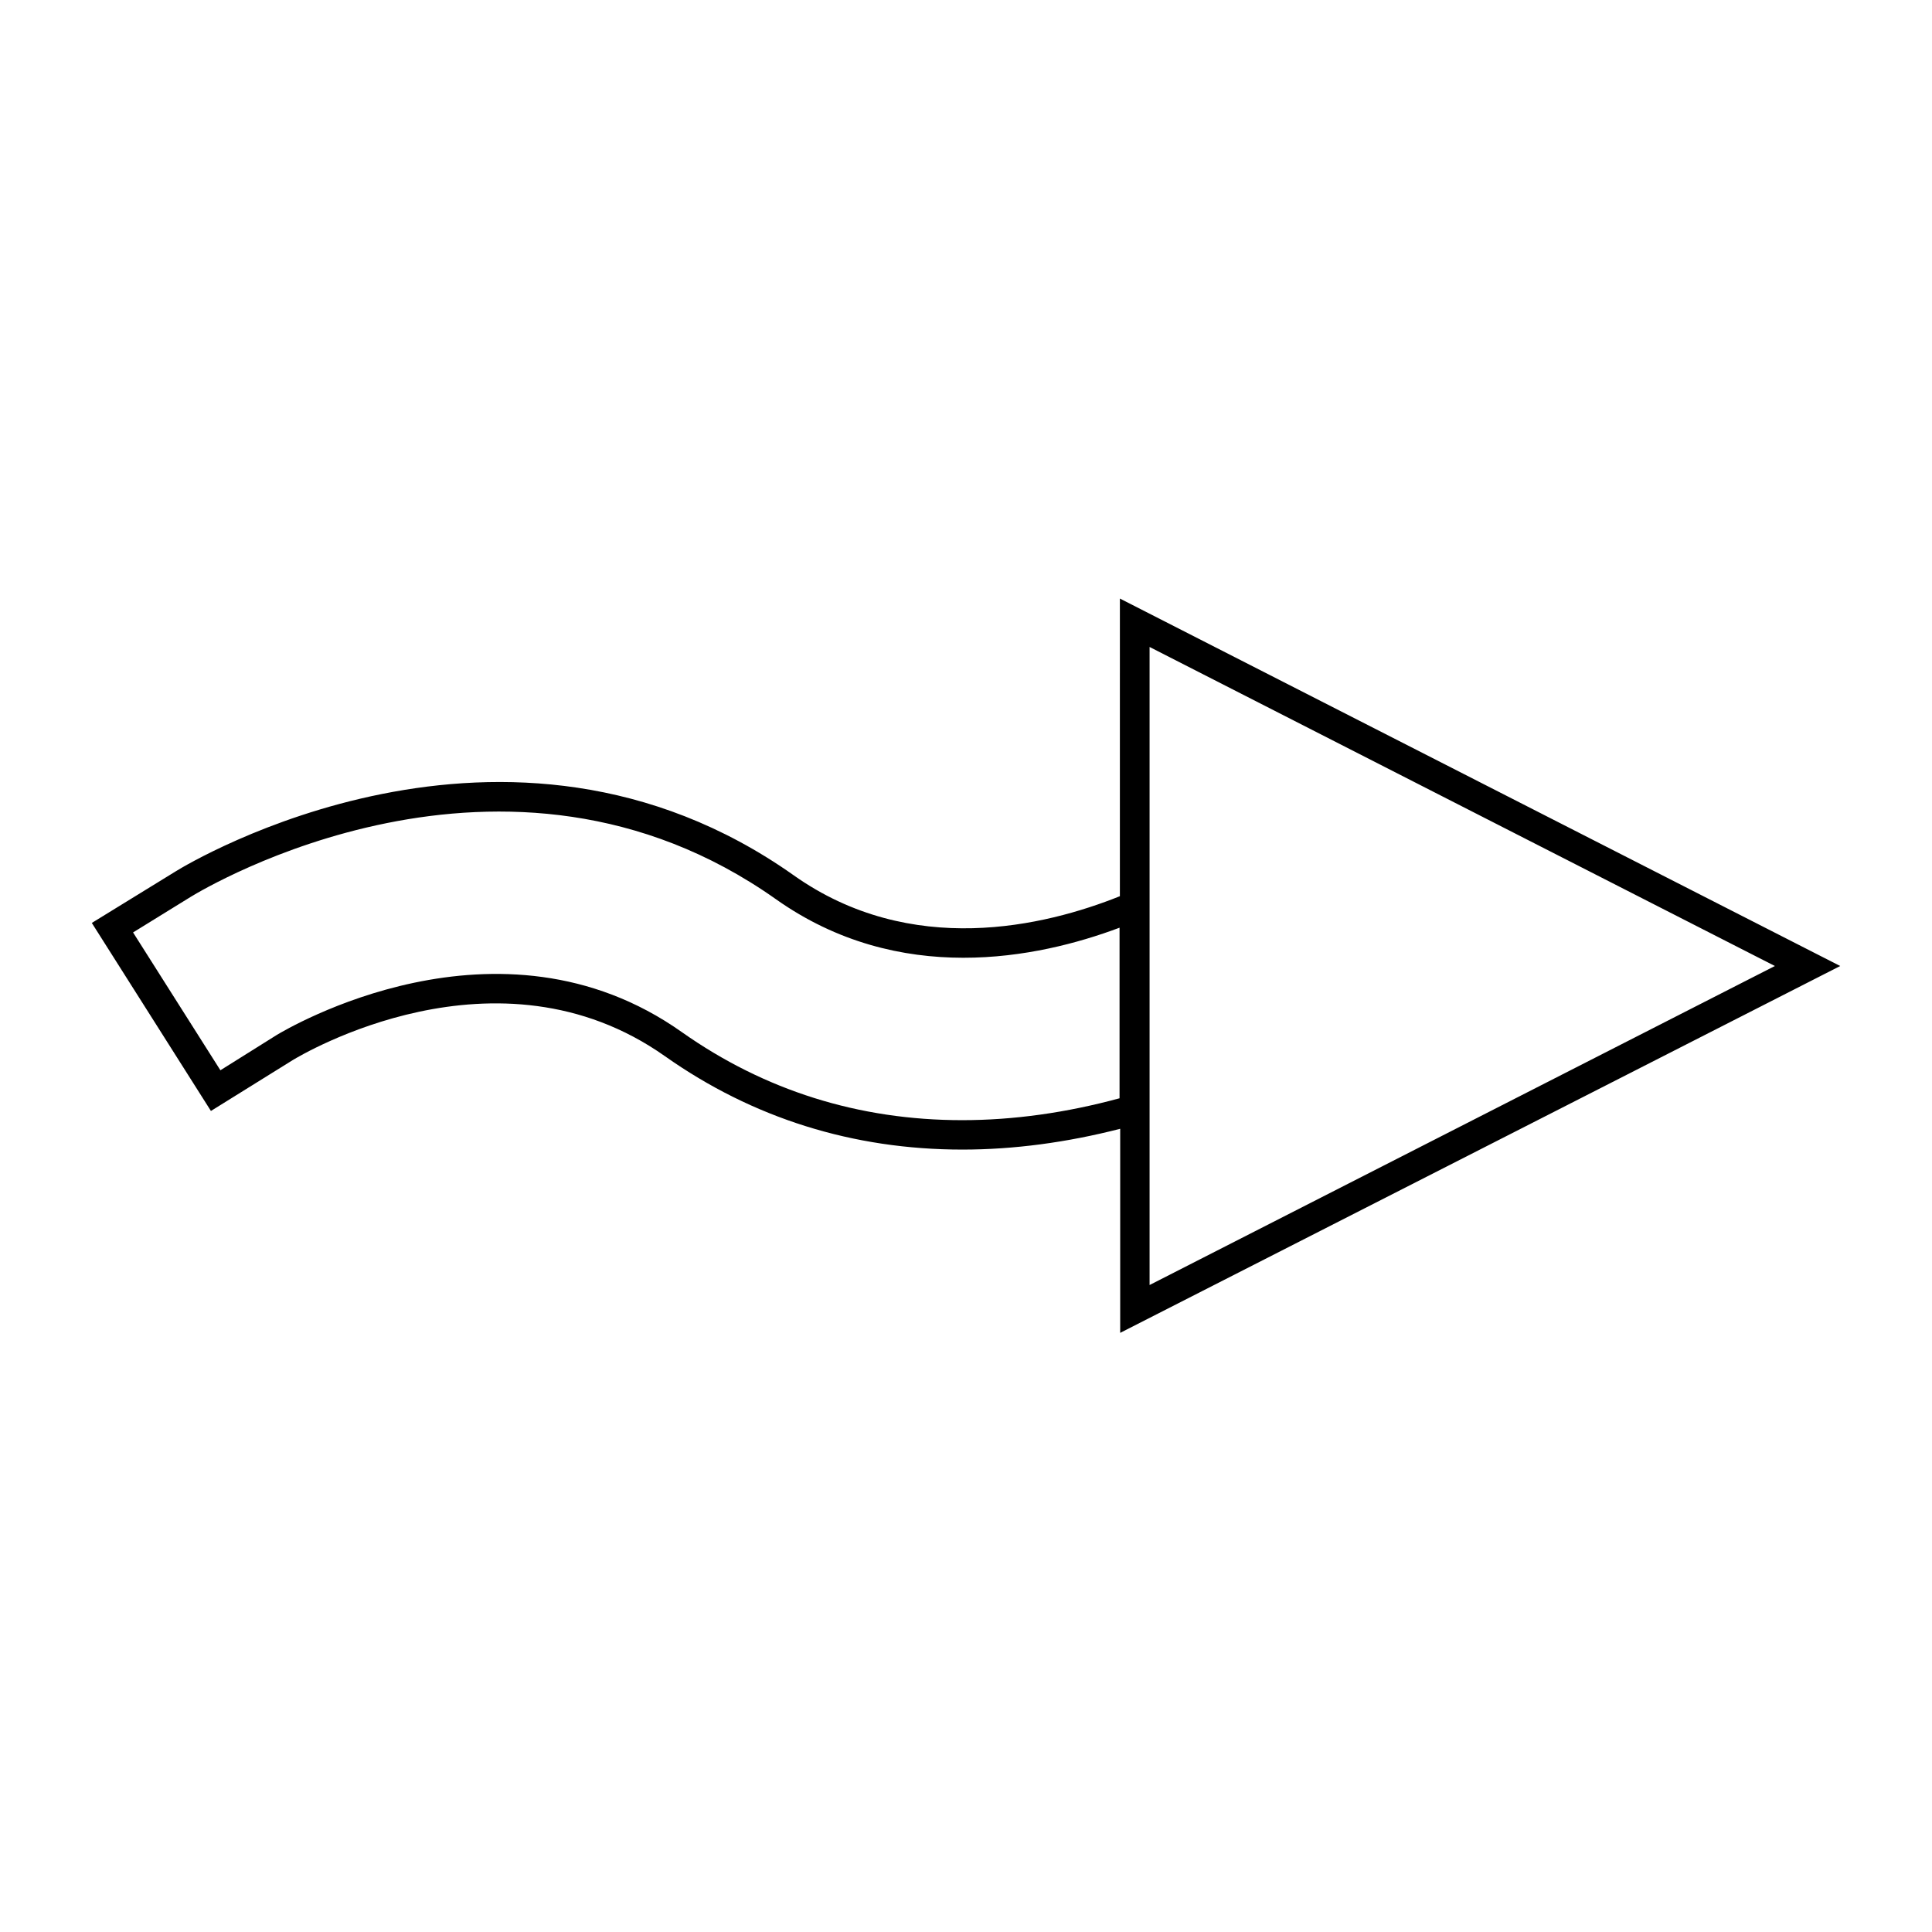 <?xml version="1.0" encoding="UTF-8"?>
<!-- Uploaded to: SVG Repo, www.svgrepo.com, Generator: SVG Repo Mixer Tools -->
<svg fill="#000000" width="800px" height="800px" version="1.1" viewBox="144 144 512 512" xmlns="http://www.w3.org/2000/svg">
 <path d="m440.78 361.98v19.523c-19.836 7.949-55.34 16.531-86.512-5.59-76.121-53.766-160.12-3.227-163.66-1.023l-22.277 13.699 31.566 49.828 21.648-13.461c2.203-1.34 54.16-32.512 98.715-1.023 23.223 16.375 49.75 24.719 78.801 24.719 13.617 0 27.711-1.891 41.801-5.512v54.082l190.81-97.219-190.89-97.379zm0 73.051c-14.168 3.856-28.184 5.824-41.801 5.824-27.395 0-52.348-7.871-74.234-23.301-48.648-34.48-105.01-0.707-107.38 0.707l-14.957 9.371-23.145-36.527 15.43-9.523c3.387-2.047 83.129-50.066 154.92 0.707 32.668 23.145 69.273 15.742 91.078 7.559v45.184zm7.871 15.352v-134.93l165.71 84.547-165.71 84.543z"/>
</svg>